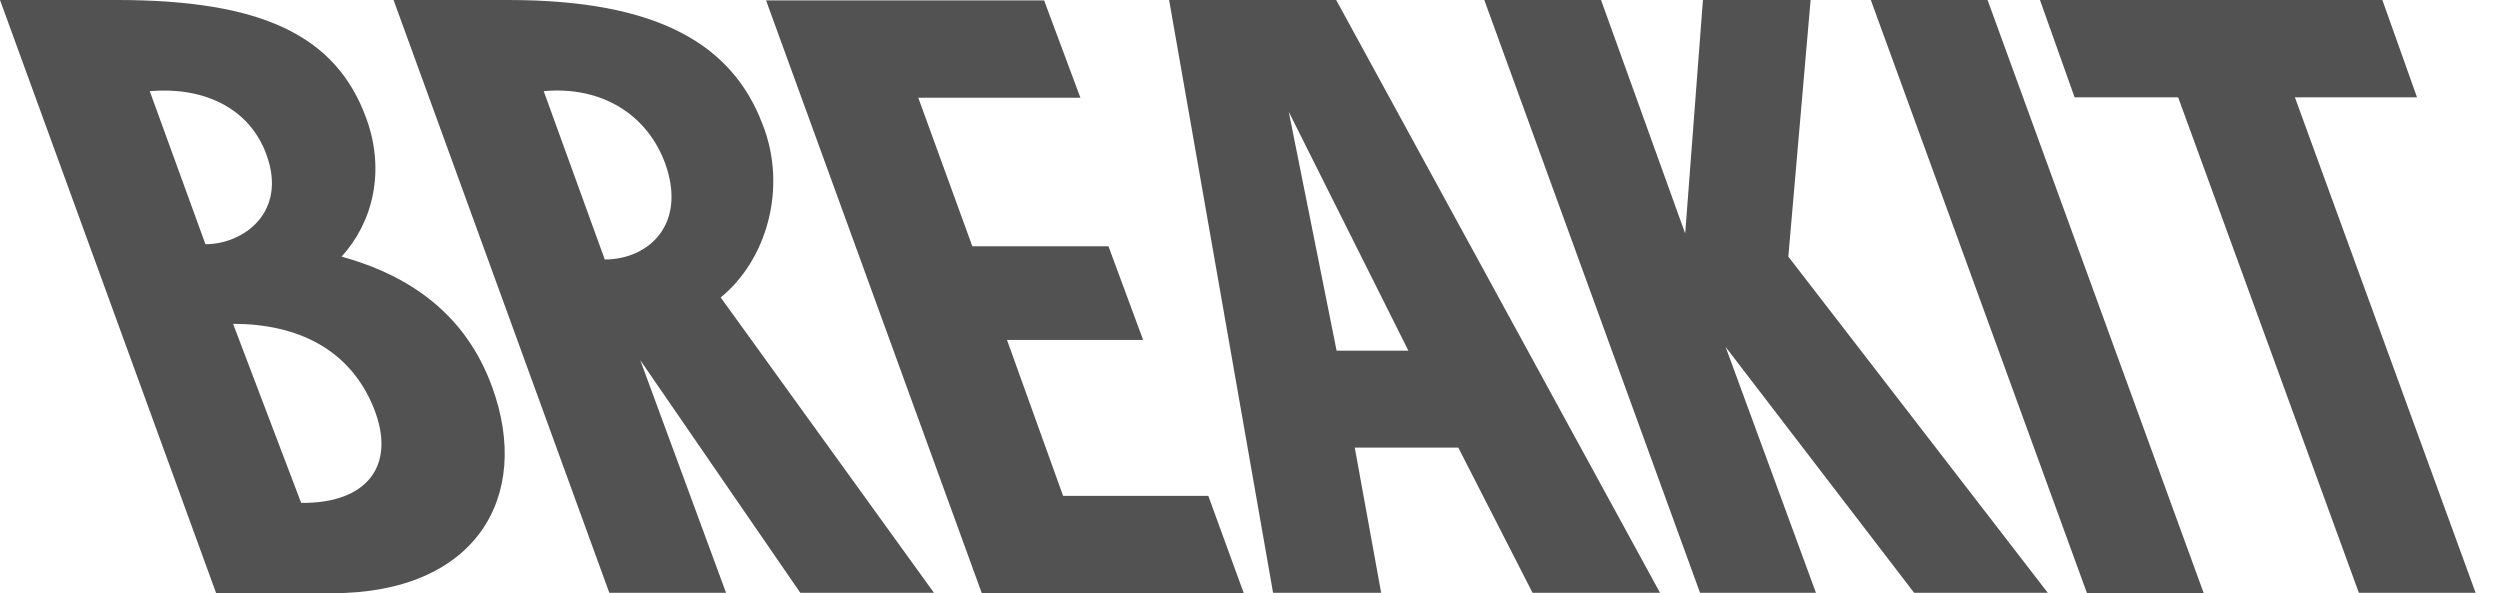 <svg width="236" height="56" viewBox="0 0 236 56" fill="none" xmlns="http://www.w3.org/2000/svg">
<path d="M46.459 36.529C50.236 46.887 44.94 56 31.349 56H20.406L0 0H11.021C24.729 0 31.738 3.349 34.581 11.177C36.412 16.2 35.166 21.029 32.245 24.223C38.709 26.014 43.967 29.674 46.459 36.529ZM19.394 23.054C22.976 23.054 27.143 20.056 25.157 14.604C23.483 10.008 18.965 8.178 14.136 8.606L19.394 23.054ZM28.428 47.471C34.62 47.549 37.463 43.967 35.282 38.515C33.024 32.907 28 30.57 22.003 30.57L28.428 47.471ZM68.033 28.078L88.167 55.961H75.549L60.44 33.997L68.54 55.961H57.519L37.152 0H47.978C62.192 0 69.124 4.245 71.967 11.683C74.381 17.719 72.356 24.573 68.033 28.078ZM57.09 24.495C61.257 24.495 64.879 21.146 62.776 15.383C61.102 10.865 56.857 8.1 51.327 8.606L57.09 24.495ZM100.356 46.809H114.064L117.413 56H92.684L72.317 0.039H98.565L101.992 9.229H86.687L91.789 23.249H104.64L107.911 32.089H95.06L100.356 46.809ZM110.364 0H126.136L156.707 55.961H144.673L137.663 42.253H127.889L130.381 55.961H120.178L110.364 0ZM126.175 33.102H132.951L121.658 10.553L126.175 33.102ZM170.921 0L168.818 24.223L193.313 55.961H180.695L162.898 32.751L171.427 55.961H160.484L140.117 0H151.138L159.082 22.042L160.757 0H170.921ZM176.606 0H187.627L208.033 56H197.013L176.606 0ZM216.64 9.191L233.697 55.961H222.676L205.619 9.191H195.844L192.573 0H224.896L228.167 9.191H216.64Z" fill="#525252"/>
</svg>
